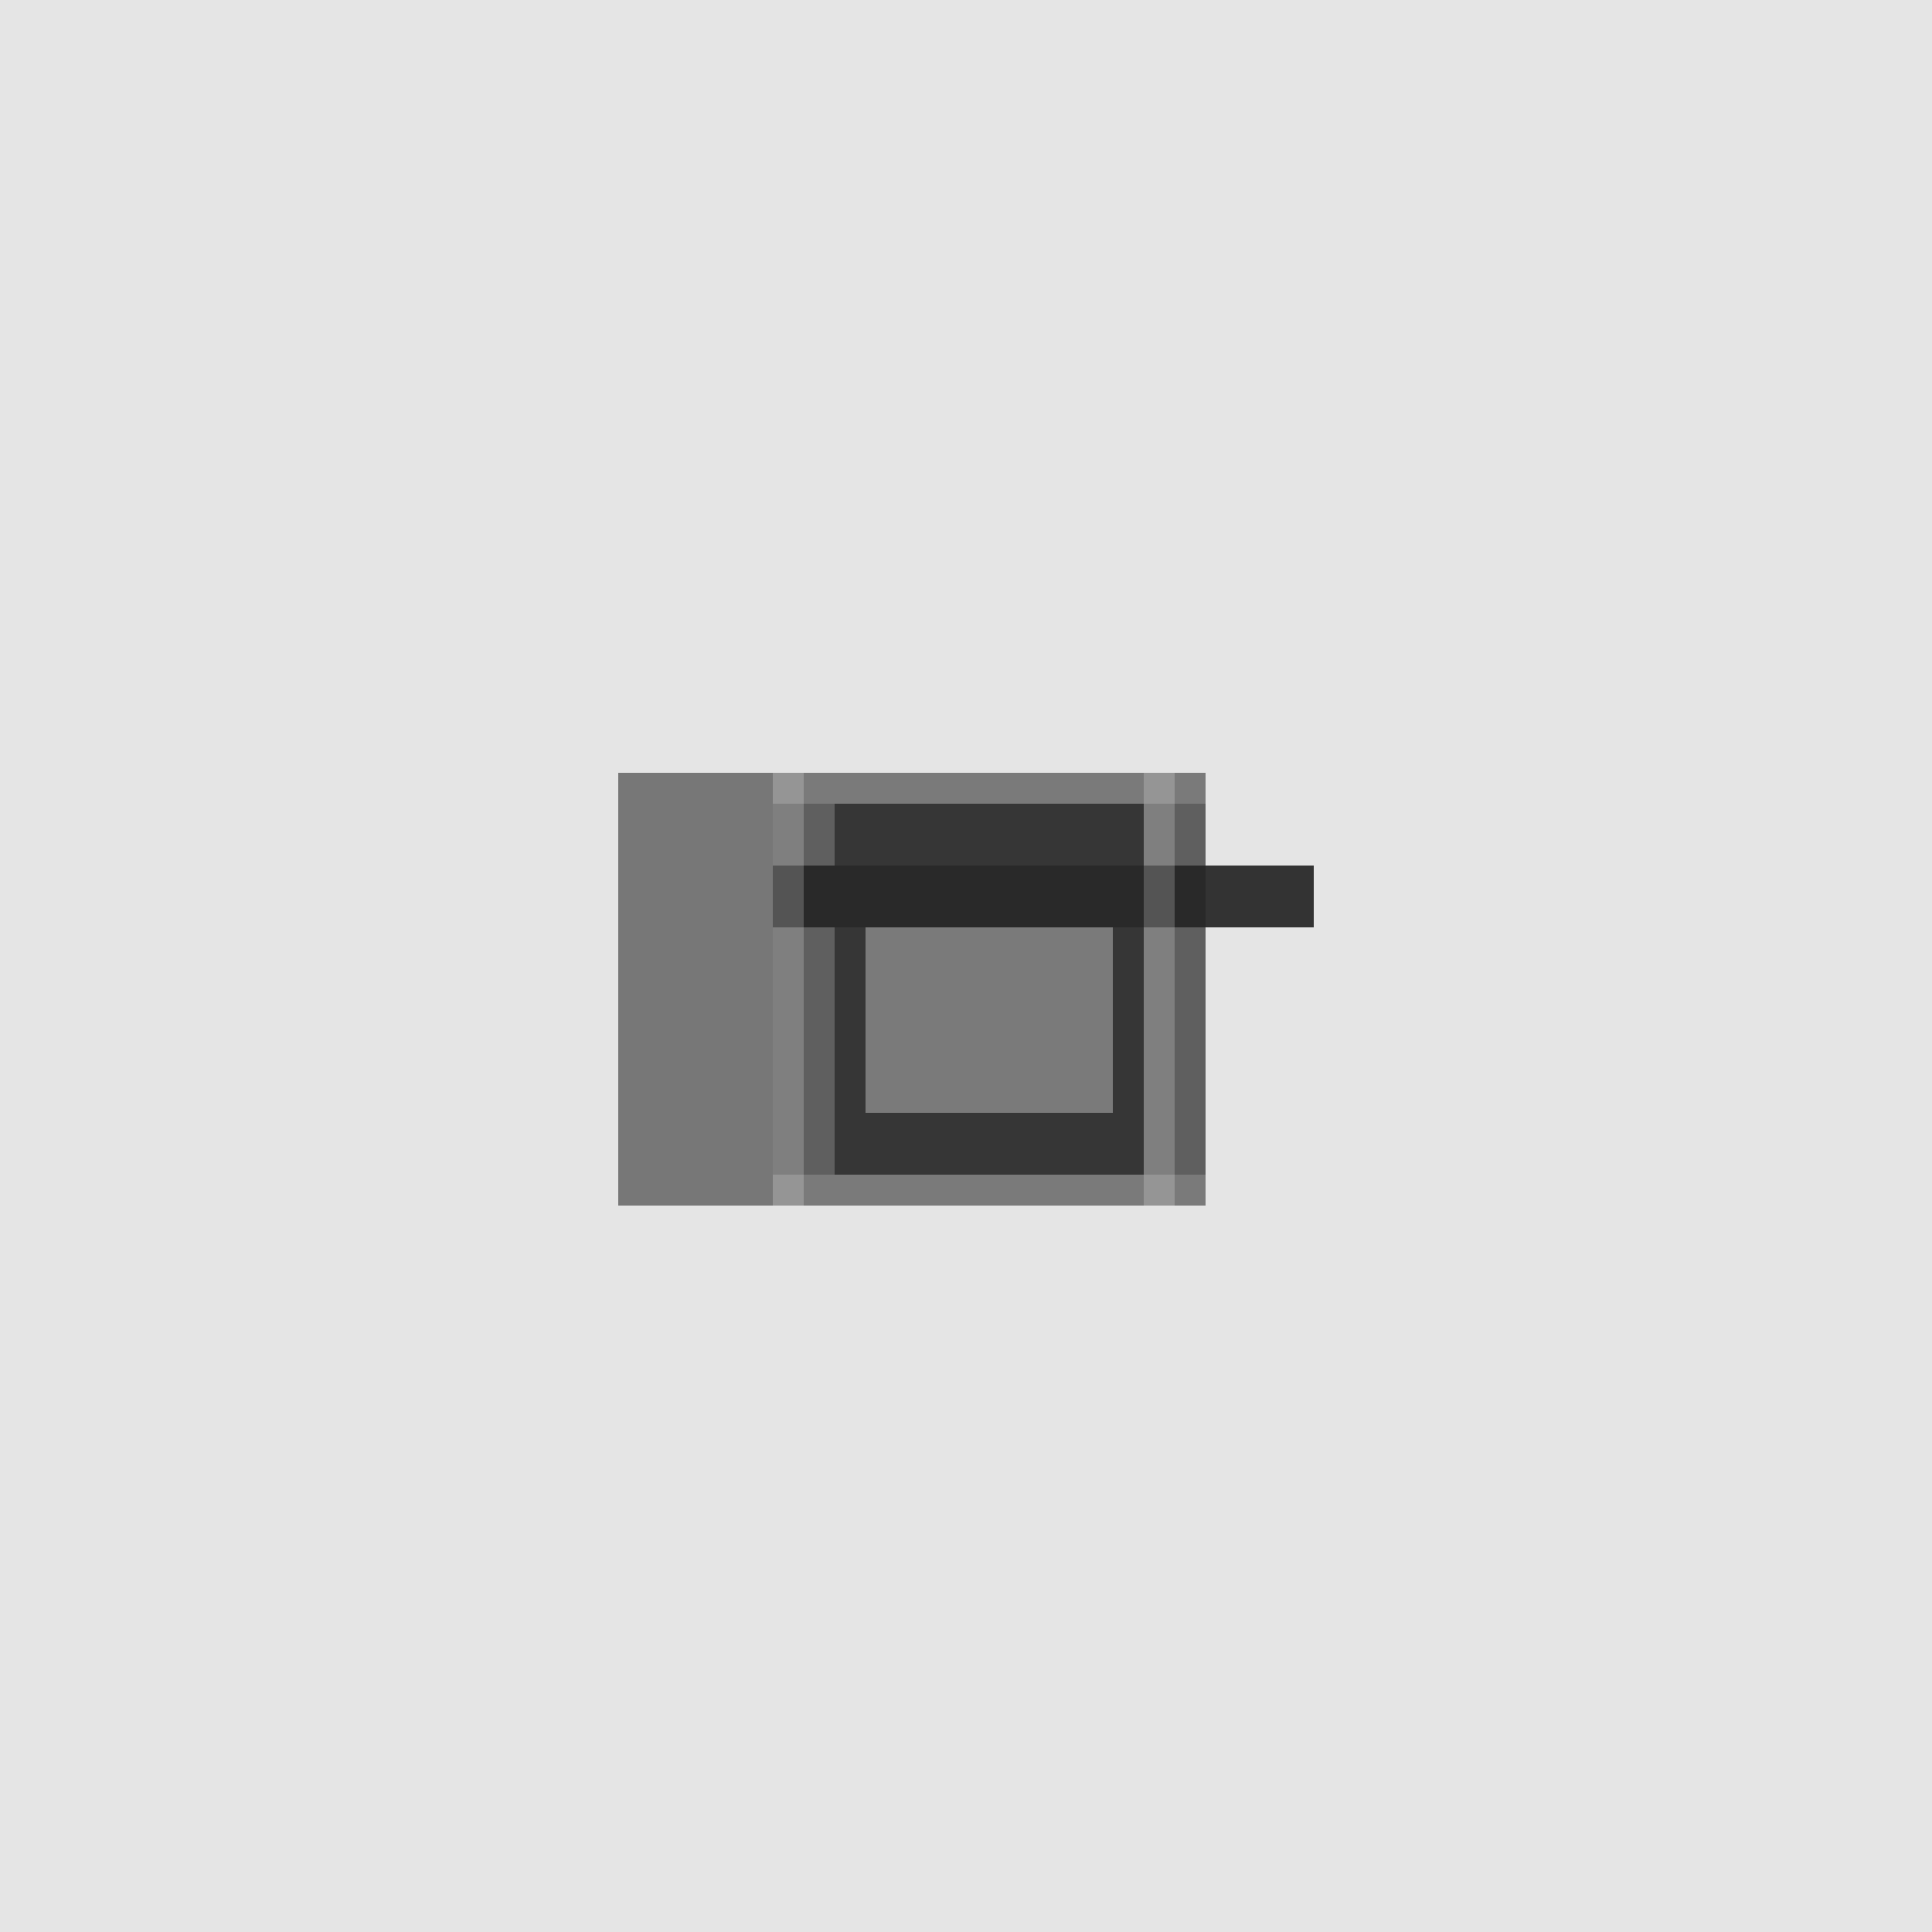 <!--

Generated by DrawGPT.
Free, open source, AI generated images in SVG, PNG, and HTML Canvas format.
https://drawgpt.ai

Created: 2023-09-27T00:16:47.981Z
Link: https://drawgpt.ai/prompt/74177/

-->
<svg xmlns="http://www.w3.org/2000/svg" xmlns:xlink="http://www.w3.org/1999/xlink" width="500" height="500"><defs/><g><rect fill="#e5e5e5" stroke="none" x="0" y="0" width="512" height="512"/><rect fill="#444444" stroke="none" x="200" y="200" width="112" height="112"/><rect fill="#777777" stroke="none" x="200" y="200" width="16" height="112"/><rect fill="#777777" stroke="none" x="296" y="200" width="16" height="112"/><rect fill="#999999" stroke="none" x="224" y="224" width="64" height="64"/><rect fill="#333333" stroke="none" x="180" y="224" width="160" height="16"/><rect fill="#777777" stroke="none" x="160" y="200" width="40" height="112"/><rect fill="#999999" stroke="none" x="200" y="200" width="112" height="8"/><rect fill="#999999" stroke="none" x="200" y="304" width="112" height="8"/><rect fill="rgb(0,0,0)" stroke="none" x="200" y="200" width="112" height="112" fill-opacity="0.2"/><rect fill="rgb(255,255,255)" stroke="none" x="200" y="200" width="8" height="112" fill-opacity="0.2"/><rect fill="rgb(255,255,255)" stroke="none" x="296" y="200" width="8" height="112" fill-opacity="0.2"/></g></svg>